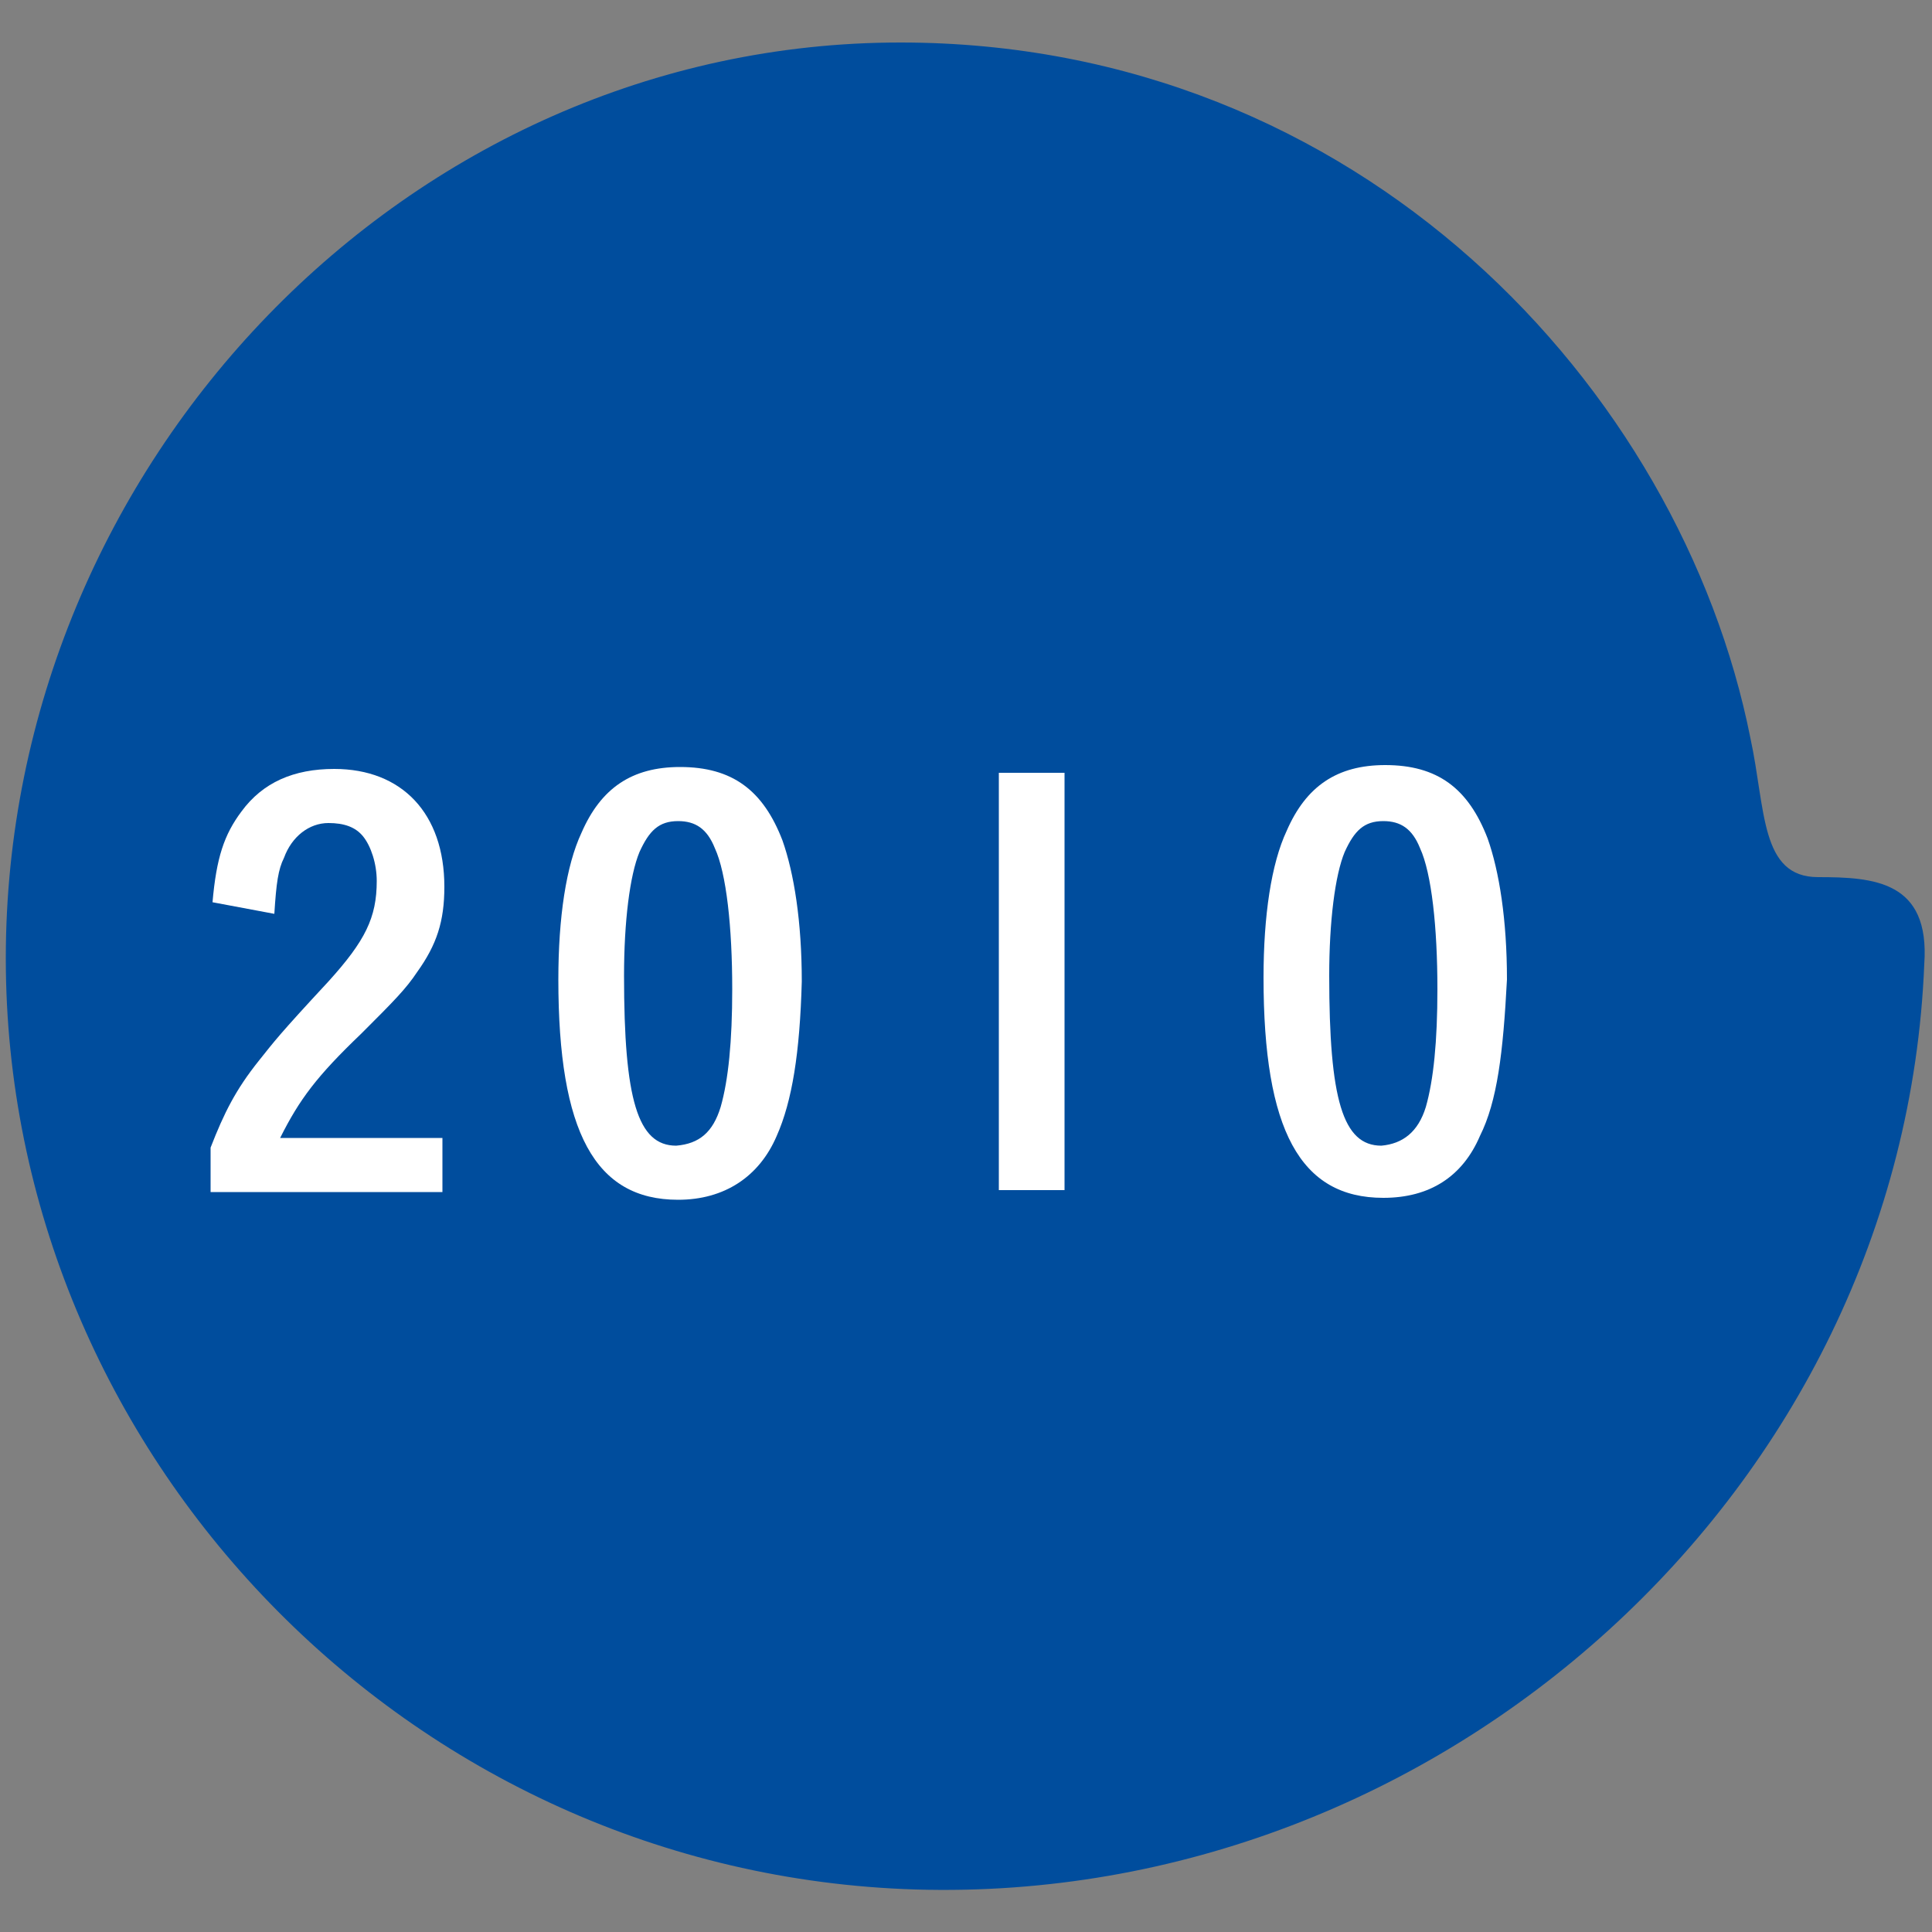 <?xml version="1.0" encoding="utf-8"?>
<!-- Generator: Adobe Illustrator 21.1.0, SVG Export Plug-In . SVG Version: 6.00 Build 0)  -->
<svg version="1.1" id="レイヤー_1" xmlns="http://www.w3.org/2000/svg" xmlns:xlink="http://www.w3.org/1999/xlink" x="0px"
	 y="0px" width="100px" height="100px" viewBox="0 0 100 100" style="enable-background:new 0 0 100 100;" xml:space="preserve">
<rect x="0" y="0" width="100" height="100" fill="#808080" stroke="none"/>
<style type="text/css">
	.st0{fill:#004D9D;}
	.st1{fill:#FFFFFF;}
</style>
<g>
	<path class="st0" d="M94.1,45.4c-3,0-2.7-3.5-3.5-7.2c-3.6-18.1-20.2-36-44-36C21.1,2.2,0.3,24,0.3,49.6
		c0,25.6,20.8,47.4,47.1,48.2c27.1,0.8,51.1-20.6,52.2-47.9C99.9,45.6,97,45.4,94.1,45.4"/>
	<g>
		<path class="st1" d="M22.8,61.7H10.9v-2.3c0.7-1.8,1.3-3,2.5-4.5c0.8-1,1-1.3,3.6-4.1c1.9-2.1,2.5-3.3,2.5-5.2
			c0-0.9-0.3-1.8-0.7-2.3c-0.4-0.5-1-0.7-1.8-0.7c-1,0-1.9,0.7-2.3,1.8c-0.3,0.6-0.4,1.3-0.5,2.9l-3.2-0.6c0.2-2.3,0.6-3.5,1.5-4.7
			c1.1-1.5,2.7-2.2,4.8-2.2c3.5,0,5.7,2.3,5.7,6.1c0,1.8-0.4,3-1.4,4.4c-0.6,0.9-1.2,1.5-2.9,3.2c-2.3,2.2-3.2,3.4-4.2,5.4h8.4V61.7
			z"/>
		<path class="st1" d="M40.2,58.8c-0.9,2.1-2.7,3.3-5.1,3.3c-4.3,0-6.2-3.5-6.2-11.4c0-3.2,0.4-5.9,1.2-7.6c1-2.3,2.6-3.4,5.1-3.4
			c2.7,0,4.3,1.2,5.3,3.8c0.6,1.7,1,4.2,1,7.3C41.4,54.5,41,57,40.2,58.8z M37.3,57.3c0.4-1.4,0.6-3.4,0.6-6.1c0-3.2-0.3-6-0.9-7.3
			c-0.4-1-1-1.4-1.9-1.4c-1,0-1.5,0.5-2,1.6c-0.5,1.2-0.8,3.6-0.8,6.4c0,6.4,0.7,8.8,2.7,8.8C36.2,59.2,36.9,58.6,37.3,57.3z"/>
		<path class="st1" d="M55.1,40v21.6h-3.4V40H55.1z"/>
		<path class="st1" d="M76.6,58.8C75.7,60.9,74,62,71.6,62c-4.3,0-6.2-3.5-6.2-11.4c0-3.2,0.4-5.9,1.2-7.6c1-2.3,2.6-3.4,5.1-3.4
			c2.7,0,4.3,1.2,5.3,3.8c0.6,1.7,1,4.2,1,7.3C77.8,54.5,77.5,57,76.6,58.8z M73.8,57.3c0.4-1.4,0.6-3.4,0.6-6.1
			c0-3.2-0.3-6-0.9-7.3c-0.4-1-1-1.4-1.9-1.4c-1,0-1.5,0.5-2,1.6c-0.5,1.2-0.8,3.6-0.8,6.4c0,6.4,0.7,8.8,2.7,8.8
			C72.6,59.2,73.4,58.6,73.8,57.3z"/>
	</g>
</g>
</svg>
